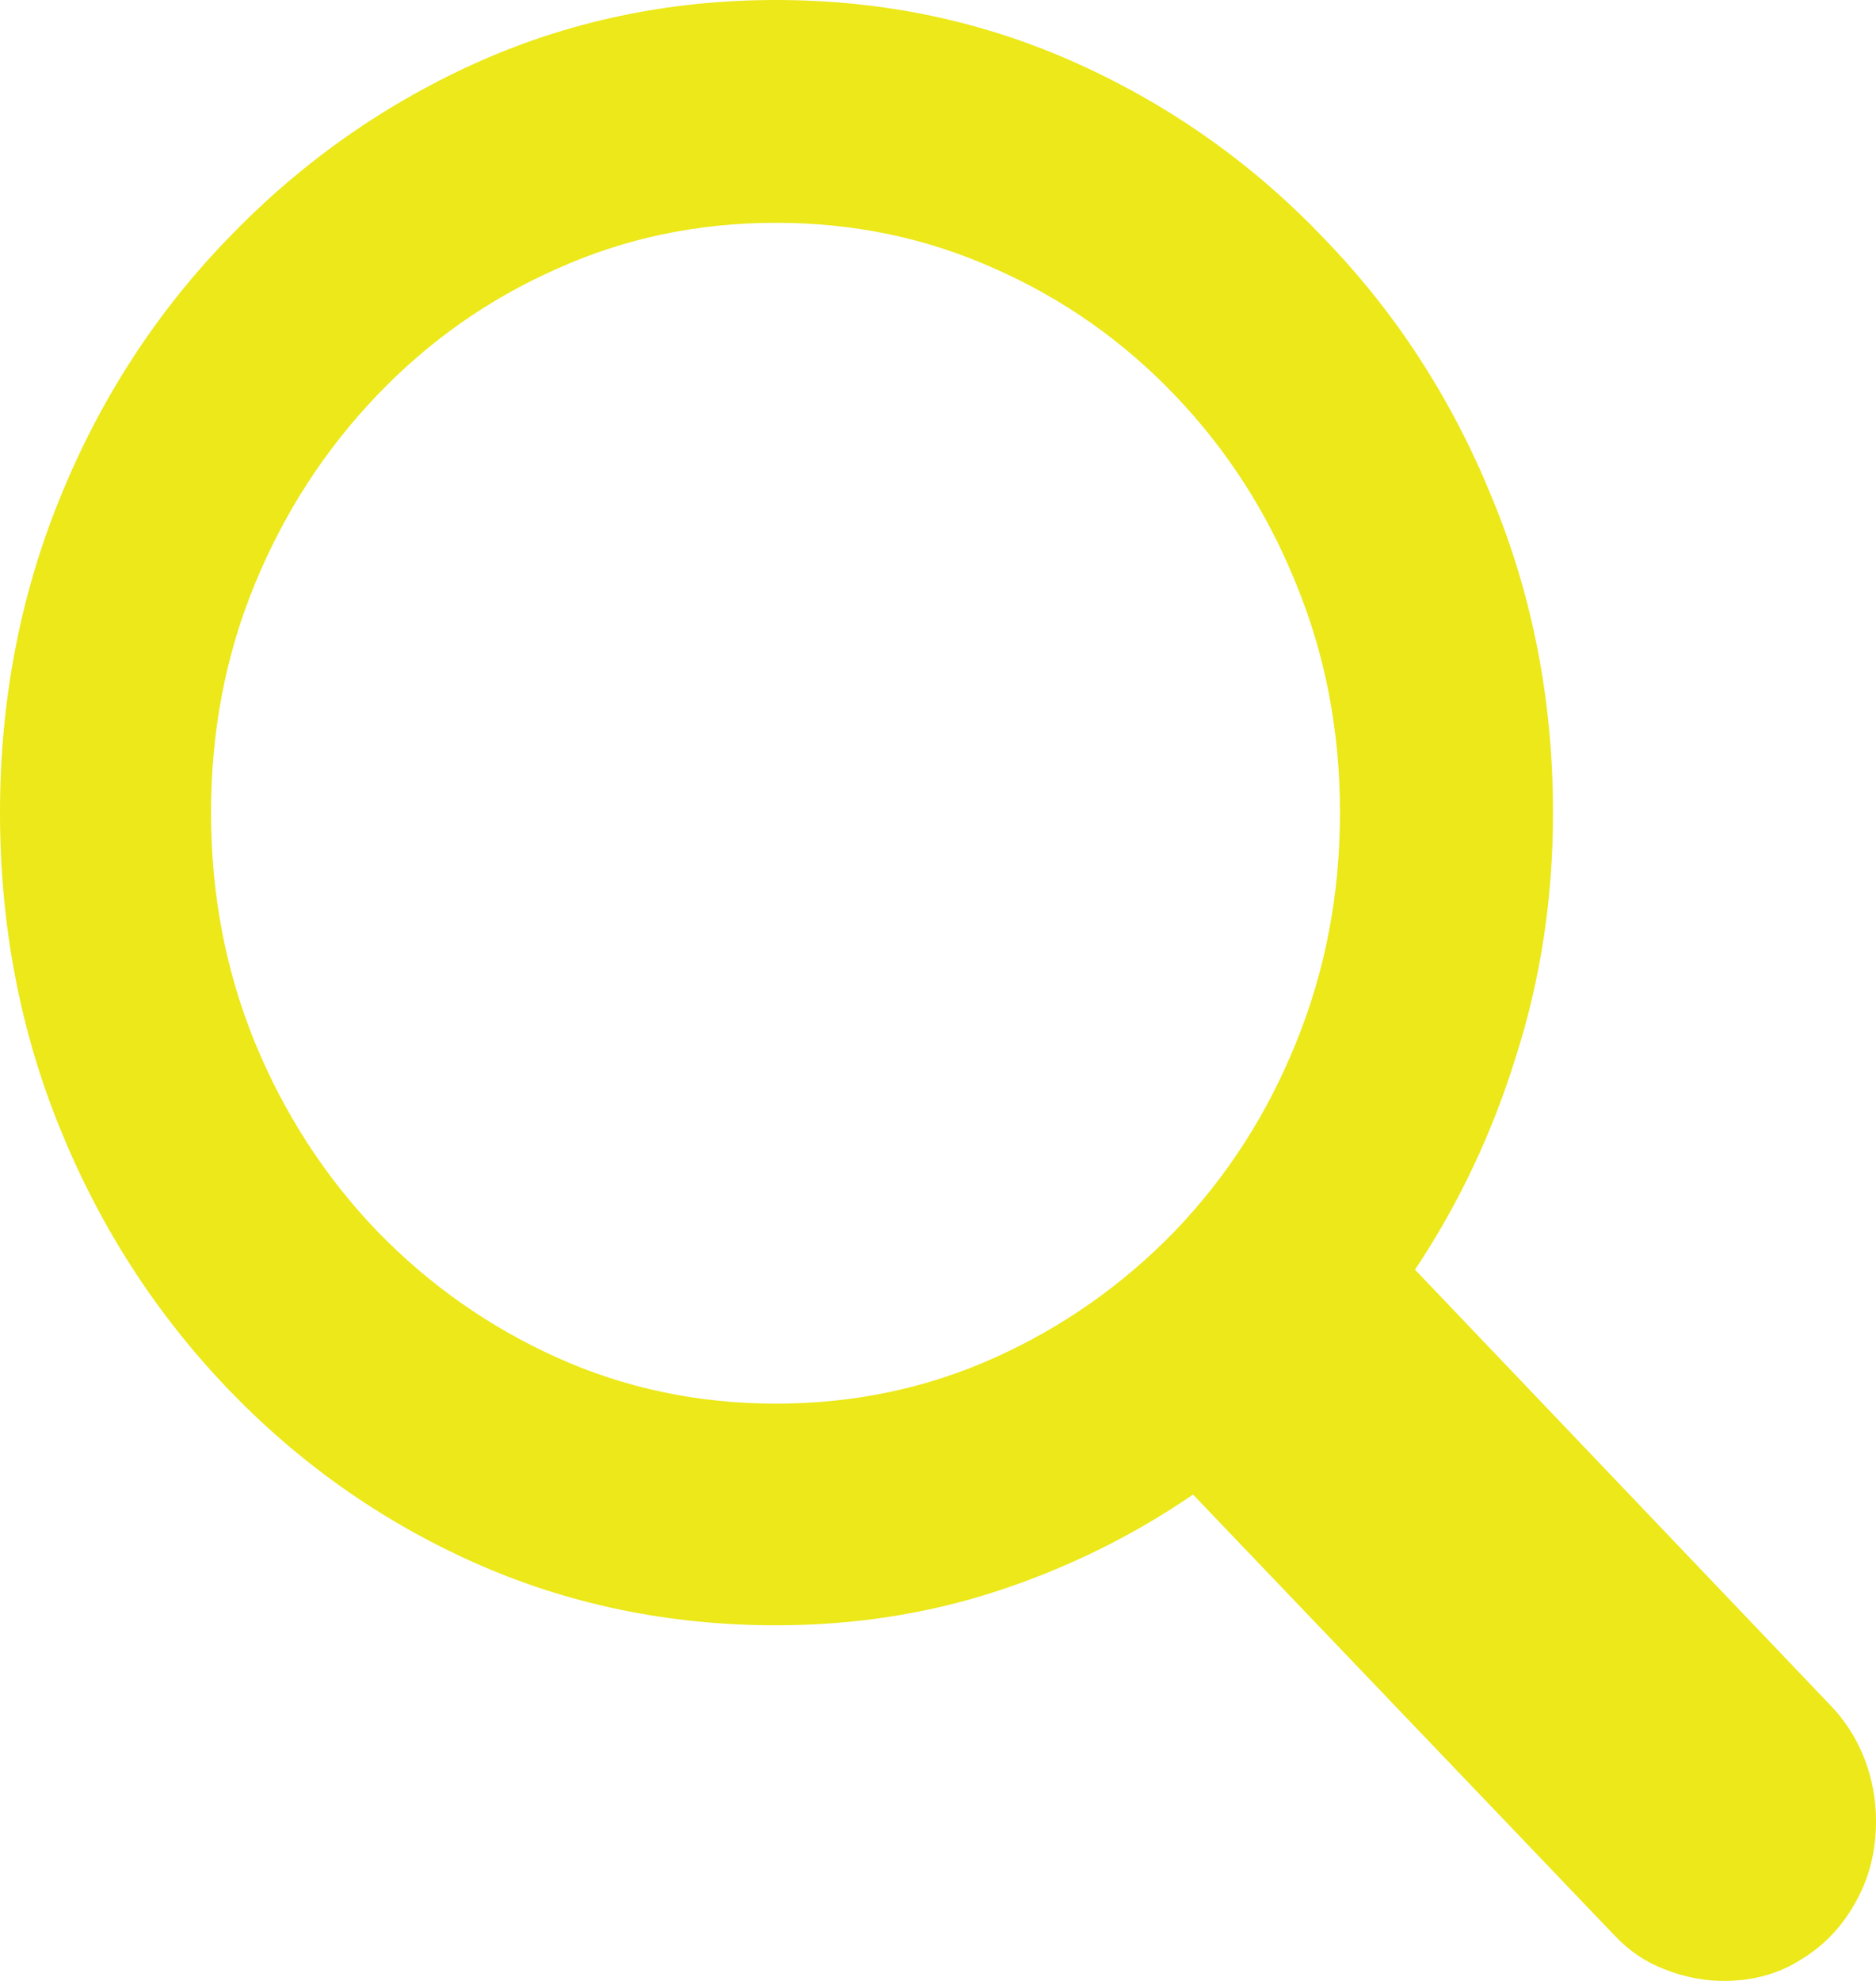 <svg width="18" height="19" viewBox="0 0 18 19" fill="none" xmlns="http://www.w3.org/2000/svg">
<path d="M0 7.795C0 6.725 0.192 5.718 0.576 4.775C0.959 3.832 1.494 3.006 2.178 2.297C2.862 1.582 3.652 1.02 4.548 0.612C5.45 0.204 6.416 0 7.446 0C8.475 0 9.441 0.204 10.343 0.612C11.245 1.02 12.035 1.582 12.713 2.297C13.398 3.006 13.932 3.832 14.316 4.775C14.706 5.718 14.901 6.725 14.901 7.795C14.901 8.611 14.783 9.39 14.546 10.132C14.316 10.874 13.992 11.556 13.577 12.178L17.587 16.382C17.722 16.529 17.824 16.696 17.895 16.883C17.965 17.071 18 17.265 18 17.465C18 17.753 17.936 18.01 17.808 18.238C17.68 18.472 17.508 18.656 17.29 18.789C17.073 18.93 16.823 19 16.542 19C16.35 19 16.161 18.963 15.976 18.89C15.796 18.823 15.636 18.716 15.496 18.569L11.447 14.335C10.871 14.73 10.247 15.037 9.576 15.258C8.904 15.479 8.194 15.589 7.446 15.589C6.416 15.589 5.45 15.389 4.548 14.987C3.652 14.586 2.862 14.028 2.178 13.312C1.494 12.596 0.959 11.767 0.576 10.824C0.192 9.881 0 8.871 0 7.795ZM2.025 7.795C2.025 8.577 2.165 9.313 2.447 10.002C2.728 10.684 3.118 11.286 3.617 11.807C4.116 12.322 4.692 12.727 5.344 13.021C5.997 13.315 6.697 13.463 7.446 13.463C8.194 13.463 8.894 13.315 9.547 13.021C10.199 12.727 10.775 12.322 11.274 11.807C11.773 11.286 12.16 10.684 12.435 10.002C12.716 9.313 12.857 8.577 12.857 7.795C12.857 7.012 12.716 6.28 12.435 5.598C12.16 4.916 11.773 4.314 11.274 3.792C10.775 3.27 10.199 2.866 9.547 2.578C8.894 2.284 8.194 2.137 7.446 2.137C6.697 2.137 5.997 2.284 5.344 2.578C4.692 2.866 4.116 3.27 3.617 3.792C3.118 4.314 2.728 4.916 2.447 5.598C2.165 6.28 2.025 7.012 2.025 7.795Z" fill="#ECE81A"/>
</svg>
